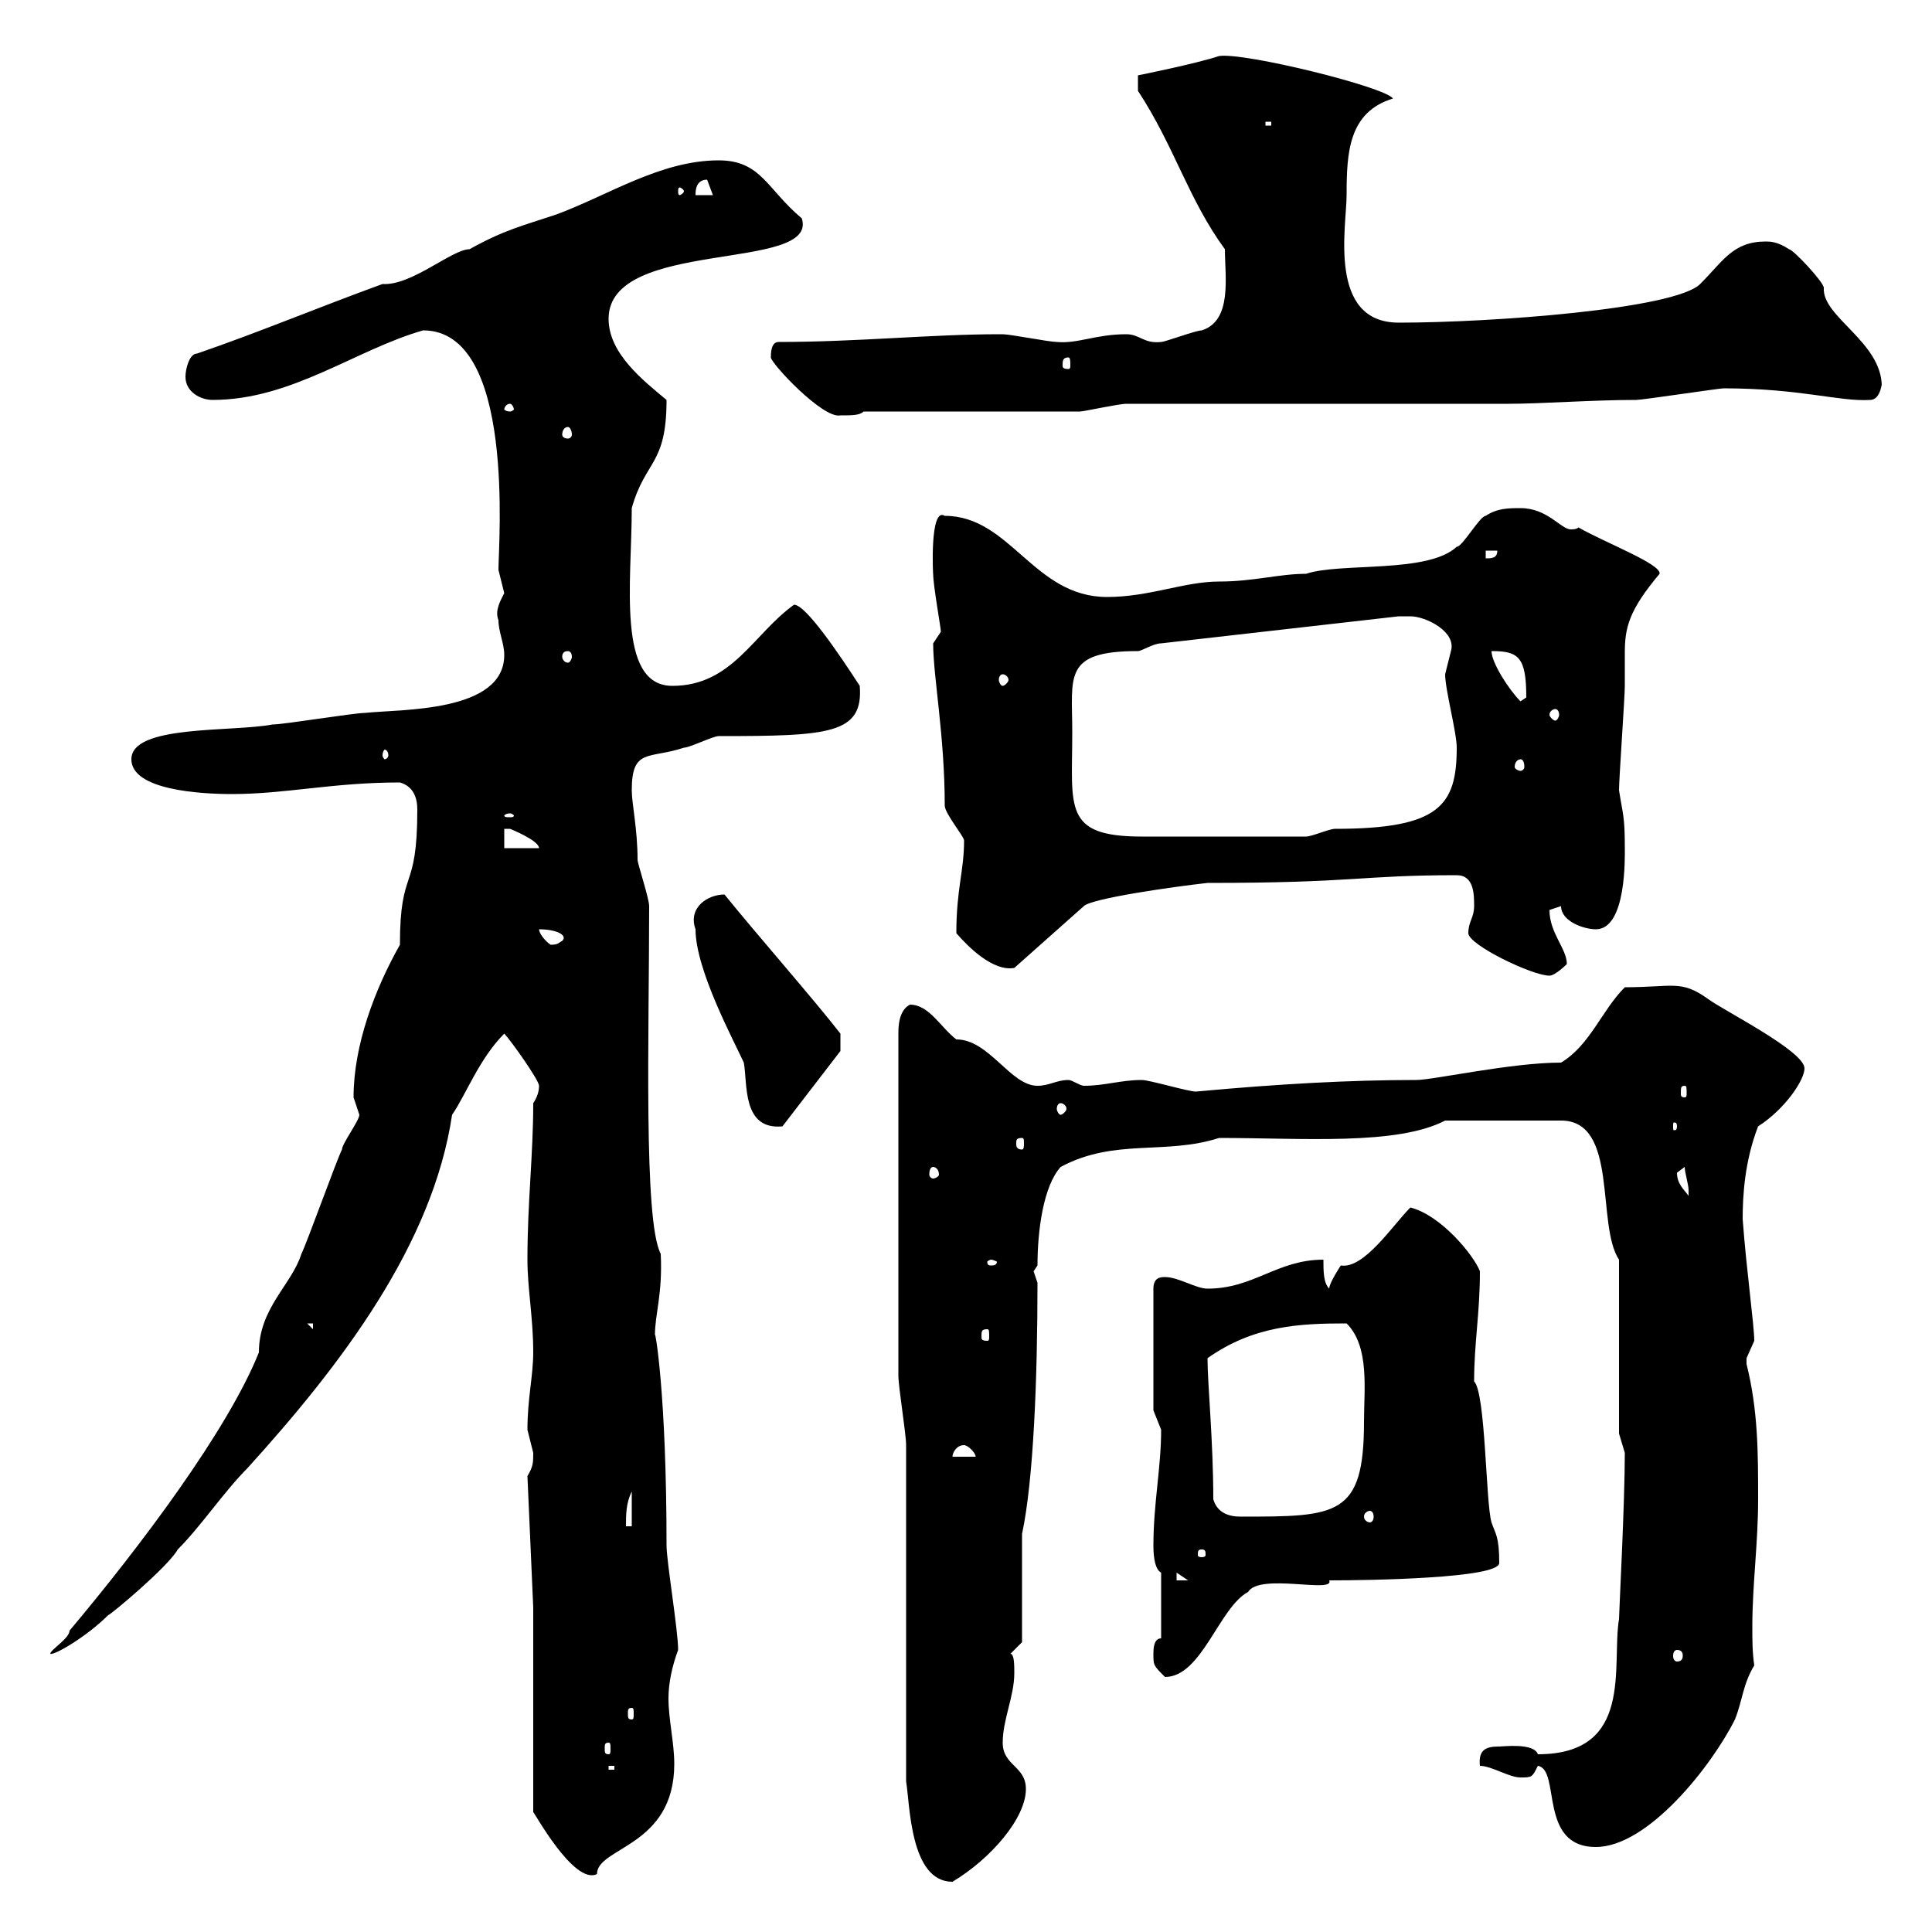 <svg xmlns="http://www.w3.org/2000/svg" xmlns:xlink="http://www.w3.org/1999/xlink" width="300" height="300"><path d="M140.70 276.60C141.30 280.20 141.30 292.20 147.90 292.20C153.90 288.60 159.30 282.30 159.30 277.80C159.30 274.20 155.70 274.20 155.70 270.60C155.70 267 157.50 263.40 157.50 259.80C157.50 258.60 157.50 256.80 156.90 256.80L158.70 255L158.70 238.20C160.50 229.80 161.10 213.90 161.10 199.20C161.10 199.20 160.50 197.40 160.50 197.40C160.50 197.40 161.10 196.50 161.10 196.50C161.10 191.10 162 184.20 164.70 181.20C173.10 176.70 180.90 179.40 189.30 176.70C202.20 176.70 216.90 177.90 224.40 174L242.40 174C251.40 174 247.80 190.20 251.40 195.60L251.40 222.60L252.30 225.60C252.30 233.40 251.40 250.50 251.40 251.40C250.20 258.60 253.80 272.40 238.80 272.40C238.20 270.60 233.40 271.20 232.80 271.20C231 271.20 229.50 271.50 229.80 274.20C231.60 274.20 234.30 276 236.10 276C237.90 276 237.90 276 238.80 274.20C242.40 274.80 238.80 286.80 247.80 286.80C255.90 286.80 265.80 274.20 269.40 267C270.60 264 270.60 261.60 272.40 258.60C272.10 256.50 272.10 254.70 272.10 252.60C272.10 246 273 239.70 273 232.80C273 225.60 273 219 271.20 211.80C271.20 211.80 271.20 211.80 271.20 210.90C271.20 210.90 272.40 208.20 272.40 208.20C272.40 205.80 271.20 197.40 270.60 189.30C270.60 185.70 270.90 180.30 273 174.90C277.20 172.20 280.20 167.70 280.20 165.90C280.20 163.20 267.60 156.90 265.20 155.10C261 152.10 259.80 153.30 252.30 153.30C248.70 156.90 246.90 162.30 242.40 165C234.60 165 222.60 167.70 219.90 167.70C209.70 167.70 198.60 168.30 185.70 169.50C184.50 169.50 178.50 167.70 177.30 167.70C174 167.70 171.60 168.60 168.30 168.60C167.70 168.60 166.50 167.70 165.90 167.70C164.10 167.70 162.90 168.60 161.10 168.60C156.90 168.60 153.60 161.40 148.50 161.40C146.10 159.60 144.30 156 141.30 156C139.50 156.90 139.50 159.60 139.50 160.50L139.50 213.60C139.50 215.40 140.70 222.60 140.70 224.40C140.70 232.80 140.70 268.80 140.70 276.60ZM82.80 252.60L82.80 281.40C82.80 281.10 89.10 292.80 92.70 291C92.70 286.80 104.70 286.80 104.70 273.90C104.70 270.60 103.80 267 103.80 263.70C103.80 261.30 104.40 258.60 105.30 256.20C105.30 253.20 103.50 242.40 103.50 240C103.50 216.30 101.70 206.40 101.70 207.30C101.70 204 102.90 201 102.60 194.70C99.90 189.60 100.80 160.50 100.80 140.70C100.80 139.50 99 134.10 99 133.50C99 128.70 98.10 124.80 98.10 122.70C98.10 116.10 100.80 117.90 106.20 116.10C107.10 116.10 110.70 114.30 111.60 114.30C128.70 114.30 134.10 114 133.50 106.50C130.20 101.40 125.10 93.90 123.30 93.90C117 98.40 113.70 106.50 104.40 106.50C95.70 106.50 98.10 90.30 98.10 78.90C100.20 71.40 103.50 72.30 103.50 62.10C99.90 59.10 94.50 54.90 94.50 49.50C94.50 36.90 127.20 42.30 124.50 33.90C119.10 29.40 118.20 24.90 111.60 24.90C102.60 24.90 94.50 30.30 86.40 33.30C81 35.10 78.30 35.70 72.90 38.70C70.20 38.70 63.90 44.40 59.40 44.10C49.50 47.70 40.20 51.60 30.60 54.90C29.40 54.90 28.80 57.30 28.80 58.50C28.80 60.90 31.20 62.10 33 62.10C45.30 62.10 55.20 54.30 65.70 51.30C80.10 51.30 77.40 84.30 77.40 88.50C77.40 88.50 78.30 92.10 78.30 92.10C77.70 93.30 76.80 94.80 77.40 96.30C77.40 98.10 78.30 99.90 78.30 101.70C78.30 110.70 62.10 110.10 56.70 110.70C54.90 110.70 44.10 112.50 42.30 112.50C36 113.70 20.40 112.50 20.40 117.90C20.40 122.70 31.20 123.30 36 123.30C44.40 123.30 51.60 121.50 62.10 121.50C64.20 122.10 64.80 123.90 64.80 125.70C64.80 138.90 62.10 134.40 62.10 146.70C58.20 153.60 54.90 162.30 54.90 170.40C54.90 170.40 55.80 173.10 55.80 173.10C55.80 174 53.10 177.60 53.10 178.50C52.20 180.30 47.70 192.90 46.80 194.70C45.30 199.50 40.20 203.10 40.20 210C35.40 222 21.90 240 10.80 253.20C10.80 254.40 7.80 256.20 7.80 256.80C8.40 257.10 13.50 254.10 16.80 250.80C17.10 250.80 26.10 243.30 27.60 240.60C31.20 237 34.80 231.60 38.40 228C53.10 211.80 67.20 193.20 70.20 173.10C72.30 170.10 74.40 164.40 78.30 160.50C79.20 161.40 83.70 167.70 83.70 168.60C83.70 169.50 83.40 170.40 82.80 171.30C82.80 179.40 81.90 186.60 81.90 195.60C81.90 200.10 82.80 204.60 82.80 210C82.80 213.60 81.90 217.20 81.90 222C81.90 222 82.80 225.60 82.80 225.60C82.80 227.10 82.80 227.70 81.90 229.20L82.80 249.60ZM94.50 274.20L95.40 274.20L95.40 274.80L94.50 274.80ZM94.50 270.60C94.80 270.60 94.80 270.90 94.80 271.50C94.80 272.10 94.80 272.40 94.50 272.40C93.90 272.40 93.90 272.10 93.90 271.50C93.90 270.90 93.90 270.60 94.50 270.60ZM98.10 265.20C98.40 265.20 98.40 265.50 98.40 266.10C98.40 266.70 98.40 267 98.10 267C97.50 267 97.50 266.70 97.50 266.10C97.50 265.50 97.50 265.20 98.10 265.20ZM179.10 256.80C179.10 258.60 179.10 258.60 180.90 260.40C186.60 260.40 189.30 249.60 193.80 247.20C195.60 244.20 207.30 247.50 206.40 245.40C212.40 245.40 232.80 245.10 232.80 242.70C232.80 238.50 232.20 238.20 231.60 236.40C230.70 233.40 230.70 216.30 228.90 214.50C228.90 208.50 229.80 204 229.80 197.40C228.90 195 223.80 188.70 219 187.50C216.30 190.20 211.80 197.10 208.20 196.50C208.20 196.50 206.40 199.20 206.40 200.10C205.50 199.20 205.50 197.40 205.50 195.60C198.30 195.60 194.70 200.10 187.50 200.10C185.70 200.10 183 198.30 180.90 198.30C180.30 198.30 179.10 198.30 179.10 200.10L179.10 219C179.10 219 180.30 222 180.30 222C180.30 228 179.10 233.40 179.10 240C179.10 240.60 179.10 243.60 180.30 244.20L180.30 254.40C179.10 254.40 179.10 256.20 179.10 256.80ZM260.40 256.20C261 256.20 261.30 256.50 261.30 257.10C261.30 257.70 261 258 260.40 258C260.10 258 259.80 257.70 259.80 257.10C259.80 256.50 260.10 256.20 260.40 256.20ZM182.70 244.20L184.50 245.40L182.70 245.40ZM186.60 240.60C187.20 240.60 187.20 240.90 187.20 241.50C187.20 241.50 187.20 241.80 186.60 241.80C186 241.80 186 241.50 186 241.50C186 240.90 186 240.60 186.60 240.60ZM98.10 231.60L98.10 237L97.20 237C97.20 235.20 97.20 233.40 98.10 231.60ZM188.40 232.80C188.40 223.80 187.50 214.80 187.50 210.90C194.70 205.80 201.90 205.50 209.10 205.50C212.70 209.10 211.80 215.70 211.80 220.80C211.80 235.50 207.60 235.50 192.60 235.50C190.80 235.50 189 234.90 188.40 232.80ZM212.70 234.60C213 234.60 213.30 234.90 213.30 235.50C213.30 236.10 213 236.40 212.70 236.40C212.40 236.40 211.80 236.10 211.80 235.50C211.80 234.90 212.40 234.60 212.70 234.60ZM149.70 224.40C150.30 224.40 151.50 225.60 151.50 226.20L147.90 226.20C147.90 225.60 148.50 224.40 149.70 224.40ZM153.30 206.40C153.60 206.40 153.60 206.70 153.60 207.60C153.60 207.90 153.60 208.20 153.30 208.20C152.40 208.20 152.40 207.90 152.40 207.60C152.40 206.70 152.40 206.40 153.30 206.40ZM47.70 205.50L48.60 205.50L48.60 206.40ZM153.90 195.60C154.20 195.60 154.80 195.90 154.80 195.90C154.80 196.50 154.20 196.50 153.90 196.50C153.60 196.50 153.30 196.50 153.30 195.90C153.30 195.90 153.60 195.60 153.90 195.60ZM260.40 182.10C260.40 182.10 261.60 181.20 261.60 181.20C261.60 182.10 262.20 183.90 262.20 184.80C262.20 185.70 262.20 185.70 262.20 185.70C261.60 184.80 260.40 183.90 260.40 182.10ZM144.90 181.20C145.20 181.20 145.80 181.50 145.80 182.40C145.80 182.70 145.20 183 144.90 183C144.60 183 144.30 182.70 144.30 182.40C144.30 181.50 144.60 181.20 144.90 181.20ZM158.70 176.70C159 176.70 159 177 159 177.60C159 177.90 159 178.50 158.70 178.50C157.80 178.50 157.80 177.90 157.80 177.60C157.80 177 157.80 176.70 158.70 176.70ZM108 144.30C108 150.60 114 161.70 115.50 165C116.10 168.30 115.20 175.50 121.50 174.90L130.50 163.20L130.50 160.50C126.30 155.10 117.60 145.20 112.50 138.90C109.80 138.90 106.80 141 108 144.30ZM260.40 174.90C260.40 175.50 260.10 175.50 260.10 175.50C259.80 175.50 259.80 175.50 259.80 174.90C259.80 174.30 259.80 174.30 260.10 174.30C260.10 174.30 260.40 174.30 260.40 174.90ZM164.70 171.30C165 171.30 165.60 171.60 165.60 172.20C165.60 172.50 165 173.10 164.70 173.10C164.40 173.10 164.10 172.50 164.10 172.20C164.10 171.60 164.40 171.30 164.70 171.30ZM261.60 168.60C261.90 168.60 261.90 168.90 261.90 169.80C261.90 170.10 261.90 170.40 261.60 170.40C261 170.40 261 170.10 261 169.80C261 168.90 261 168.60 261.60 168.60ZM228 144.90C228 146.70 237.90 151.50 240.60 151.50C241.50 151.50 243.30 149.70 243.30 149.70C243.30 147.30 240.60 144.90 240.60 141.30C240.60 141.30 242.40 140.70 242.40 140.70C242.40 143.10 246 144.30 247.80 144.30C252.60 144.30 252.30 132.90 252.30 131.70C252.30 126.60 252 126.60 251.40 122.70C251.40 120.90 252.30 108.30 252.30 106.50C252.30 104.70 252.30 102.90 252.30 101.40C252.30 97.50 252.90 94.80 257.70 89.10C258 87.60 249.30 84.30 245.10 81.90C244.80 82.20 244.20 82.20 243.90 82.20C242.40 82.20 240.30 78.90 236.10 78.90C234.30 78.90 232.50 78.90 230.70 80.10C229.80 80.10 227.10 84.90 226.20 84.90C221.70 89.10 208.20 87.30 202.80 89.10C198.60 89.10 194.70 90.30 189.30 90.30C183.90 90.30 178.50 92.70 171.90 92.70C160.50 92.70 156.90 80.10 146.70 80.10C144.30 78.60 144.90 89.70 144.90 89.10C144.90 90.90 146.10 97.50 146.10 98.10C146.10 98.10 144.90 99.90 144.90 99.90C144.90 105 146.70 114.30 146.70 125.10C146.70 126.30 149.70 129.90 149.70 130.50C149.70 135.30 148.50 138 148.50 144.90C150.30 147 154.20 150.90 157.50 150.30L168.30 140.70C169.50 139.50 182.10 137.70 187.50 137.10C210.60 137.10 211.20 135.90 226.20 135.90C228.90 135.90 228.90 138.90 228.90 140.70C228.90 142.50 228 143.10 228 144.90ZM83.70 144.30C86.40 144.30 88.20 145.20 87.30 146.10C86.70 146.40 86.70 146.70 85.50 146.70C84.60 146.10 83.70 144.90 83.70 144.30ZM78.30 128.70C78.30 128.70 78.30 128.70 79.20 128.70C79.20 128.70 83.70 130.50 83.70 131.70L78.30 131.70ZM166.50 113.70C166.50 105 165 101.10 176.70 101.10C177.30 101.10 179.10 99.90 180.30 99.90L217.20 95.70C217.20 95.70 218.10 95.70 219 95.70C221.40 95.70 226.20 98.10 225.30 101.10C225.30 101.10 224.40 104.70 224.40 104.70C224.40 107.10 226.20 113.70 226.20 116.10C226.20 125.10 223.50 128.70 207.30 128.70C206.40 128.70 203.70 129.90 202.80 129.90C192 129.90 182.40 129.90 177.30 129.90C165 129.90 166.50 125.40 166.50 113.70ZM79.20 126.30C79.50 126.30 79.80 126.60 79.80 126.60C79.80 126.90 79.50 126.90 79.20 126.90C78.60 126.90 78.30 126.90 78.30 126.60C78.30 126.60 78.60 126.30 79.20 126.30ZM236.10 117.90C236.40 117.90 236.70 118.20 236.70 119.10C236.70 119.40 236.40 119.70 236.10 119.70C235.80 119.70 235.20 119.40 235.20 119.10C235.20 118.20 235.80 117.90 236.10 117.90ZM60.30 117.30C60.30 117.60 60 117.90 59.70 117.90C59.70 117.90 59.40 117.60 59.40 117.30C59.40 116.70 59.70 116.40 59.70 116.40C60 116.40 60.30 116.70 60.30 117.30ZM241.50 110.10C241.80 110.10 242.10 110.40 242.10 111C242.10 111.30 241.80 111.90 241.50 111.90C241.20 111.90 240.60 111.30 240.60 111C240.60 110.40 241.20 110.10 241.50 110.10ZM231.60 101.10C235.80 101.10 237 102 237 108.30C237 108.30 236.10 108.90 236.10 108.90C234.30 107.10 231.60 102.90 231.60 101.10ZM155.70 104.70C156 104.70 156.60 105 156.60 105.60C156.60 105.90 156 106.50 155.70 106.50C155.40 106.50 155.10 105.90 155.10 105.60C155.10 105 155.40 104.70 155.70 104.70ZM88.20 101.10C88.50 101.10 88.80 101.40 88.80 102C88.80 102.30 88.50 102.90 88.20 102.90C87.60 102.90 87.30 102.30 87.30 102C87.30 101.40 87.60 101.10 88.20 101.10ZM230.70 85.50L232.50 85.50C232.50 86.70 231.60 86.70 230.70 86.70ZM88.20 66.30C88.50 66.30 88.80 66.90 88.80 67.50C88.80 67.80 88.50 68.10 88.20 68.10C87.60 68.10 87.30 67.80 87.30 67.50C87.30 66.90 87.60 66.30 88.20 66.30ZM119.70 55.50C119.70 56.40 127.80 65.10 130.50 64.50C132.30 64.50 133.50 64.50 134.10 63.90C139.50 63.90 162.30 63.90 167.70 63.90C168.30 63.90 173.70 62.70 174.90 62.70L234.30 62.70C239.40 62.70 247.20 62.10 254.10 62.10C255 62.10 267 60.30 267.60 60.30C279.60 60.30 285.60 62.40 290.40 62.10C292.20 62.10 292.20 58.80 292.20 60C292.20 53.10 282.90 49.20 283.20 44.70C283.20 43.80 278.40 38.70 277.80 38.70C276 37.50 274.80 37.50 274.20 37.50C269.10 37.50 267.60 40.50 264 44.10C260.10 48 231.60 50.10 217.20 50.10C206.10 50.10 209.10 35.10 209.10 30.30C209.10 23.70 209.40 17.40 216.30 15.30C215.10 13.50 193.20 8.10 189.30 8.70C185.70 9.90 176.70 11.70 176.70 11.70L176.70 14.10C182.40 22.80 184.50 30.90 190.20 38.70C190.20 42.90 191.40 49.80 186.60 51.30C185.70 51.30 180.90 53.10 180.30 53.10C177.60 53.40 177 51.90 174.90 51.90C170.10 51.90 167.40 53.40 164.10 53.10C162.90 53.10 156.90 51.90 155.70 51.90C155.10 51.90 155.10 51.90 155.10 51.90C144.60 51.90 133.20 53.10 120.90 53.10C119.70 53.10 119.70 54.90 119.70 55.50ZM79.20 62.70C79.50 62.70 79.80 63.30 79.80 63.60C79.80 63.60 79.50 63.90 79.20 63.90C78.60 63.90 78.30 63.60 78.30 63.60C78.30 63.30 78.60 62.70 79.20 62.70ZM165.90 55.50C166.20 55.50 166.20 56.10 166.20 56.70C166.20 57 166.20 57.30 165.90 57.30C165 57.30 165 57 165 56.70C165 56.10 165 55.50 165.90 55.50ZM109.80 27.90C109.80 27.90 110.70 30.30 110.70 30.30L108 30.30C108 29.70 108 27.90 109.80 27.90ZM106.20 29.70C106.20 30 105.60 30.30 105.60 30.30C105.30 30.30 105.30 30 105.30 29.70C105.30 29.40 105.30 29.10 105.60 29.10C105.60 29.10 106.20 29.40 106.20 29.70ZM196.50 18.90L197.40 18.90L197.40 19.50L196.50 19.50Z"/></svg>